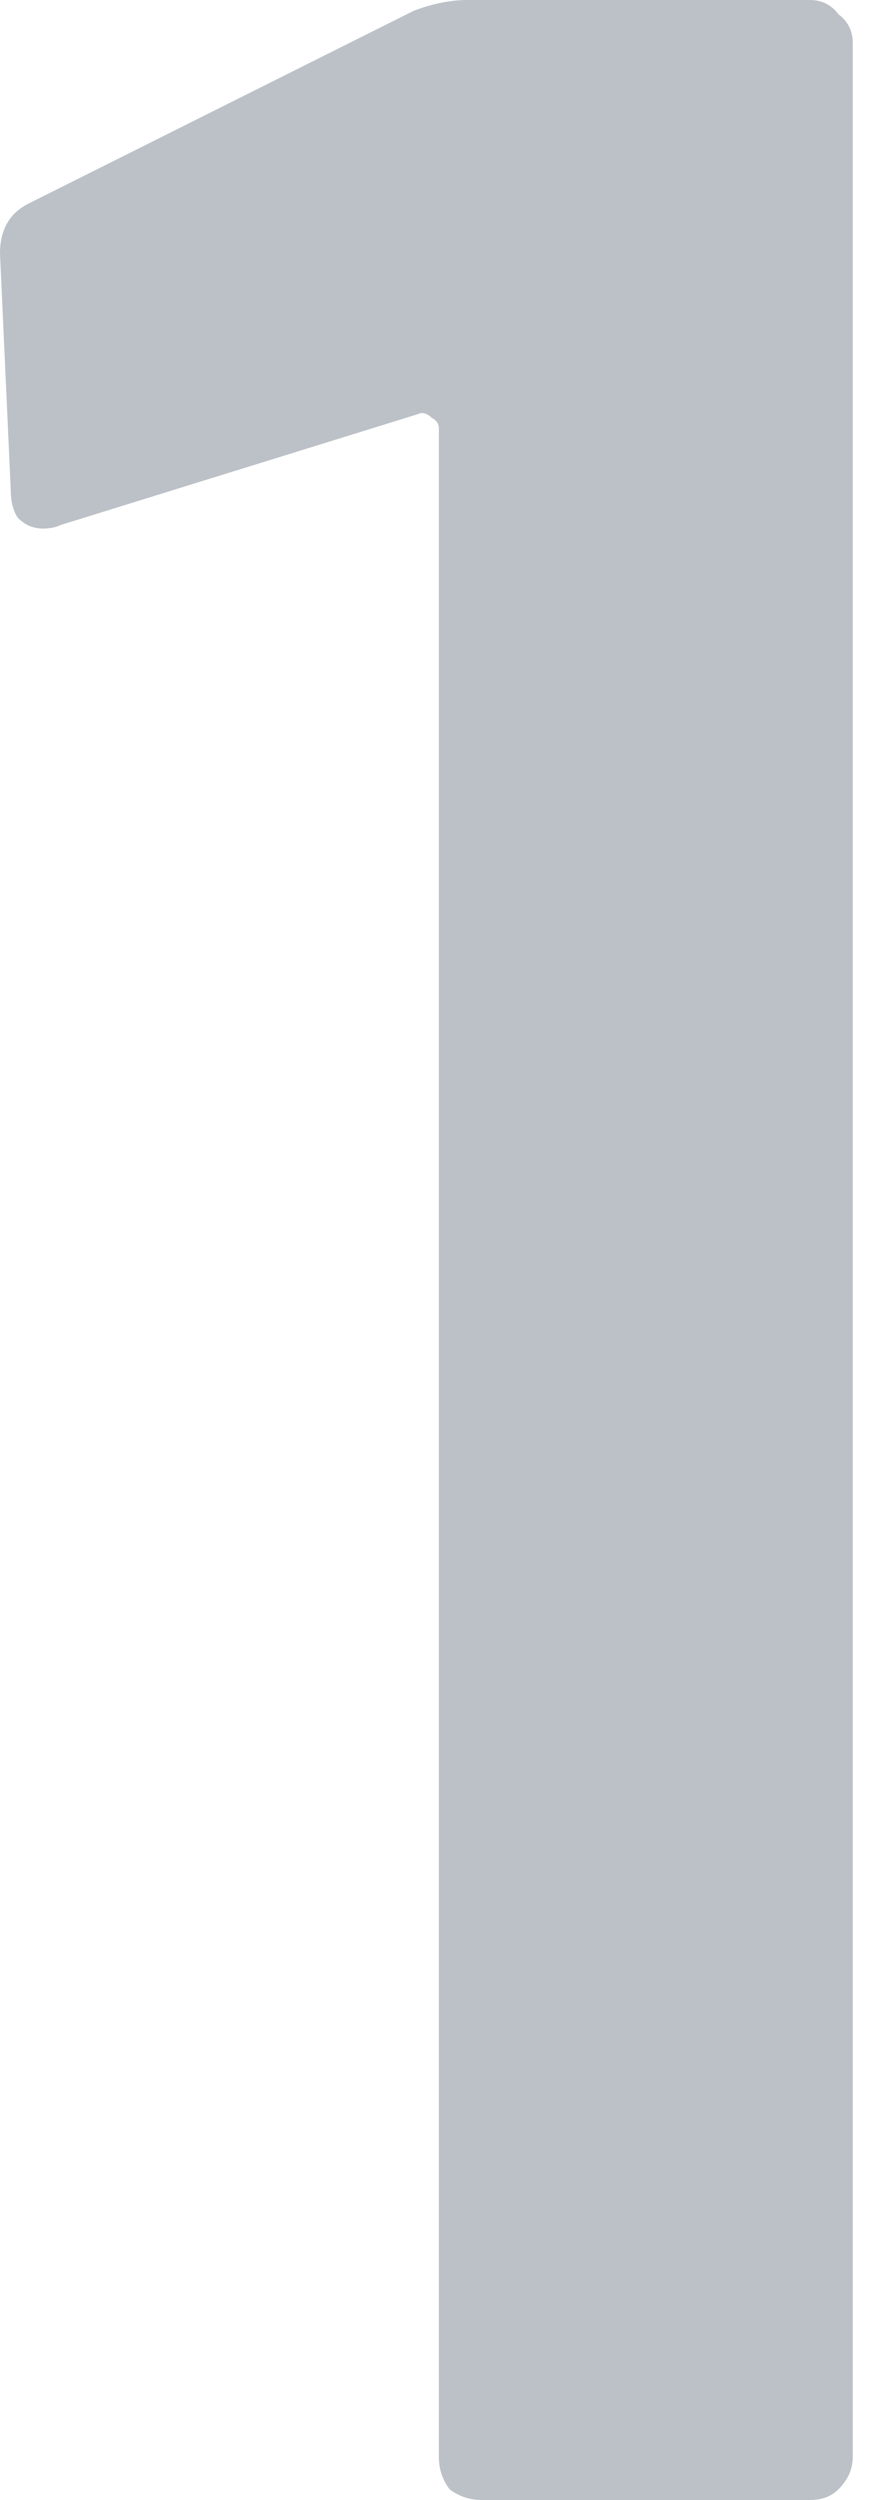 <?xml version="1.0" encoding="utf-8"?>
<svg xmlns="http://www.w3.org/2000/svg" fill="none" height="100%" overflow="visible" preserveAspectRatio="none" style="display: block;" viewBox="0 0 15 42" width="100%">
<path d="M6.96 0.18C7.28 0.06 7.58 0 7.86 0H13.62C13.82 0 13.98 0.08 14.1 0.24C14.26 0.36 14.34 0.52 14.34 0.72V41.28C14.34 41.48 14.26 41.66 14.1 41.82C13.98 41.94 13.82 42 13.62 42H8.1C7.9 42 7.72 41.94 7.56 41.82C7.44 41.66 7.38 41.48 7.38 41.28V7.2C7.38 7.12 7.34 7.06 7.26 7.02C7.18 6.94 7.1 6.92 7.02 6.96L1.02 8.82C0.94 8.86 0.84 8.88 0.72 8.88C0.56 8.88 0.42 8.82 0.3 8.7C0.22 8.58 0.18 8.42 0.18 8.22L0 4.26C0 3.86 0.16 3.58 0.48 3.42L6.96 0.18Z" fill="#BCC1C8" id="1"/>
</svg>